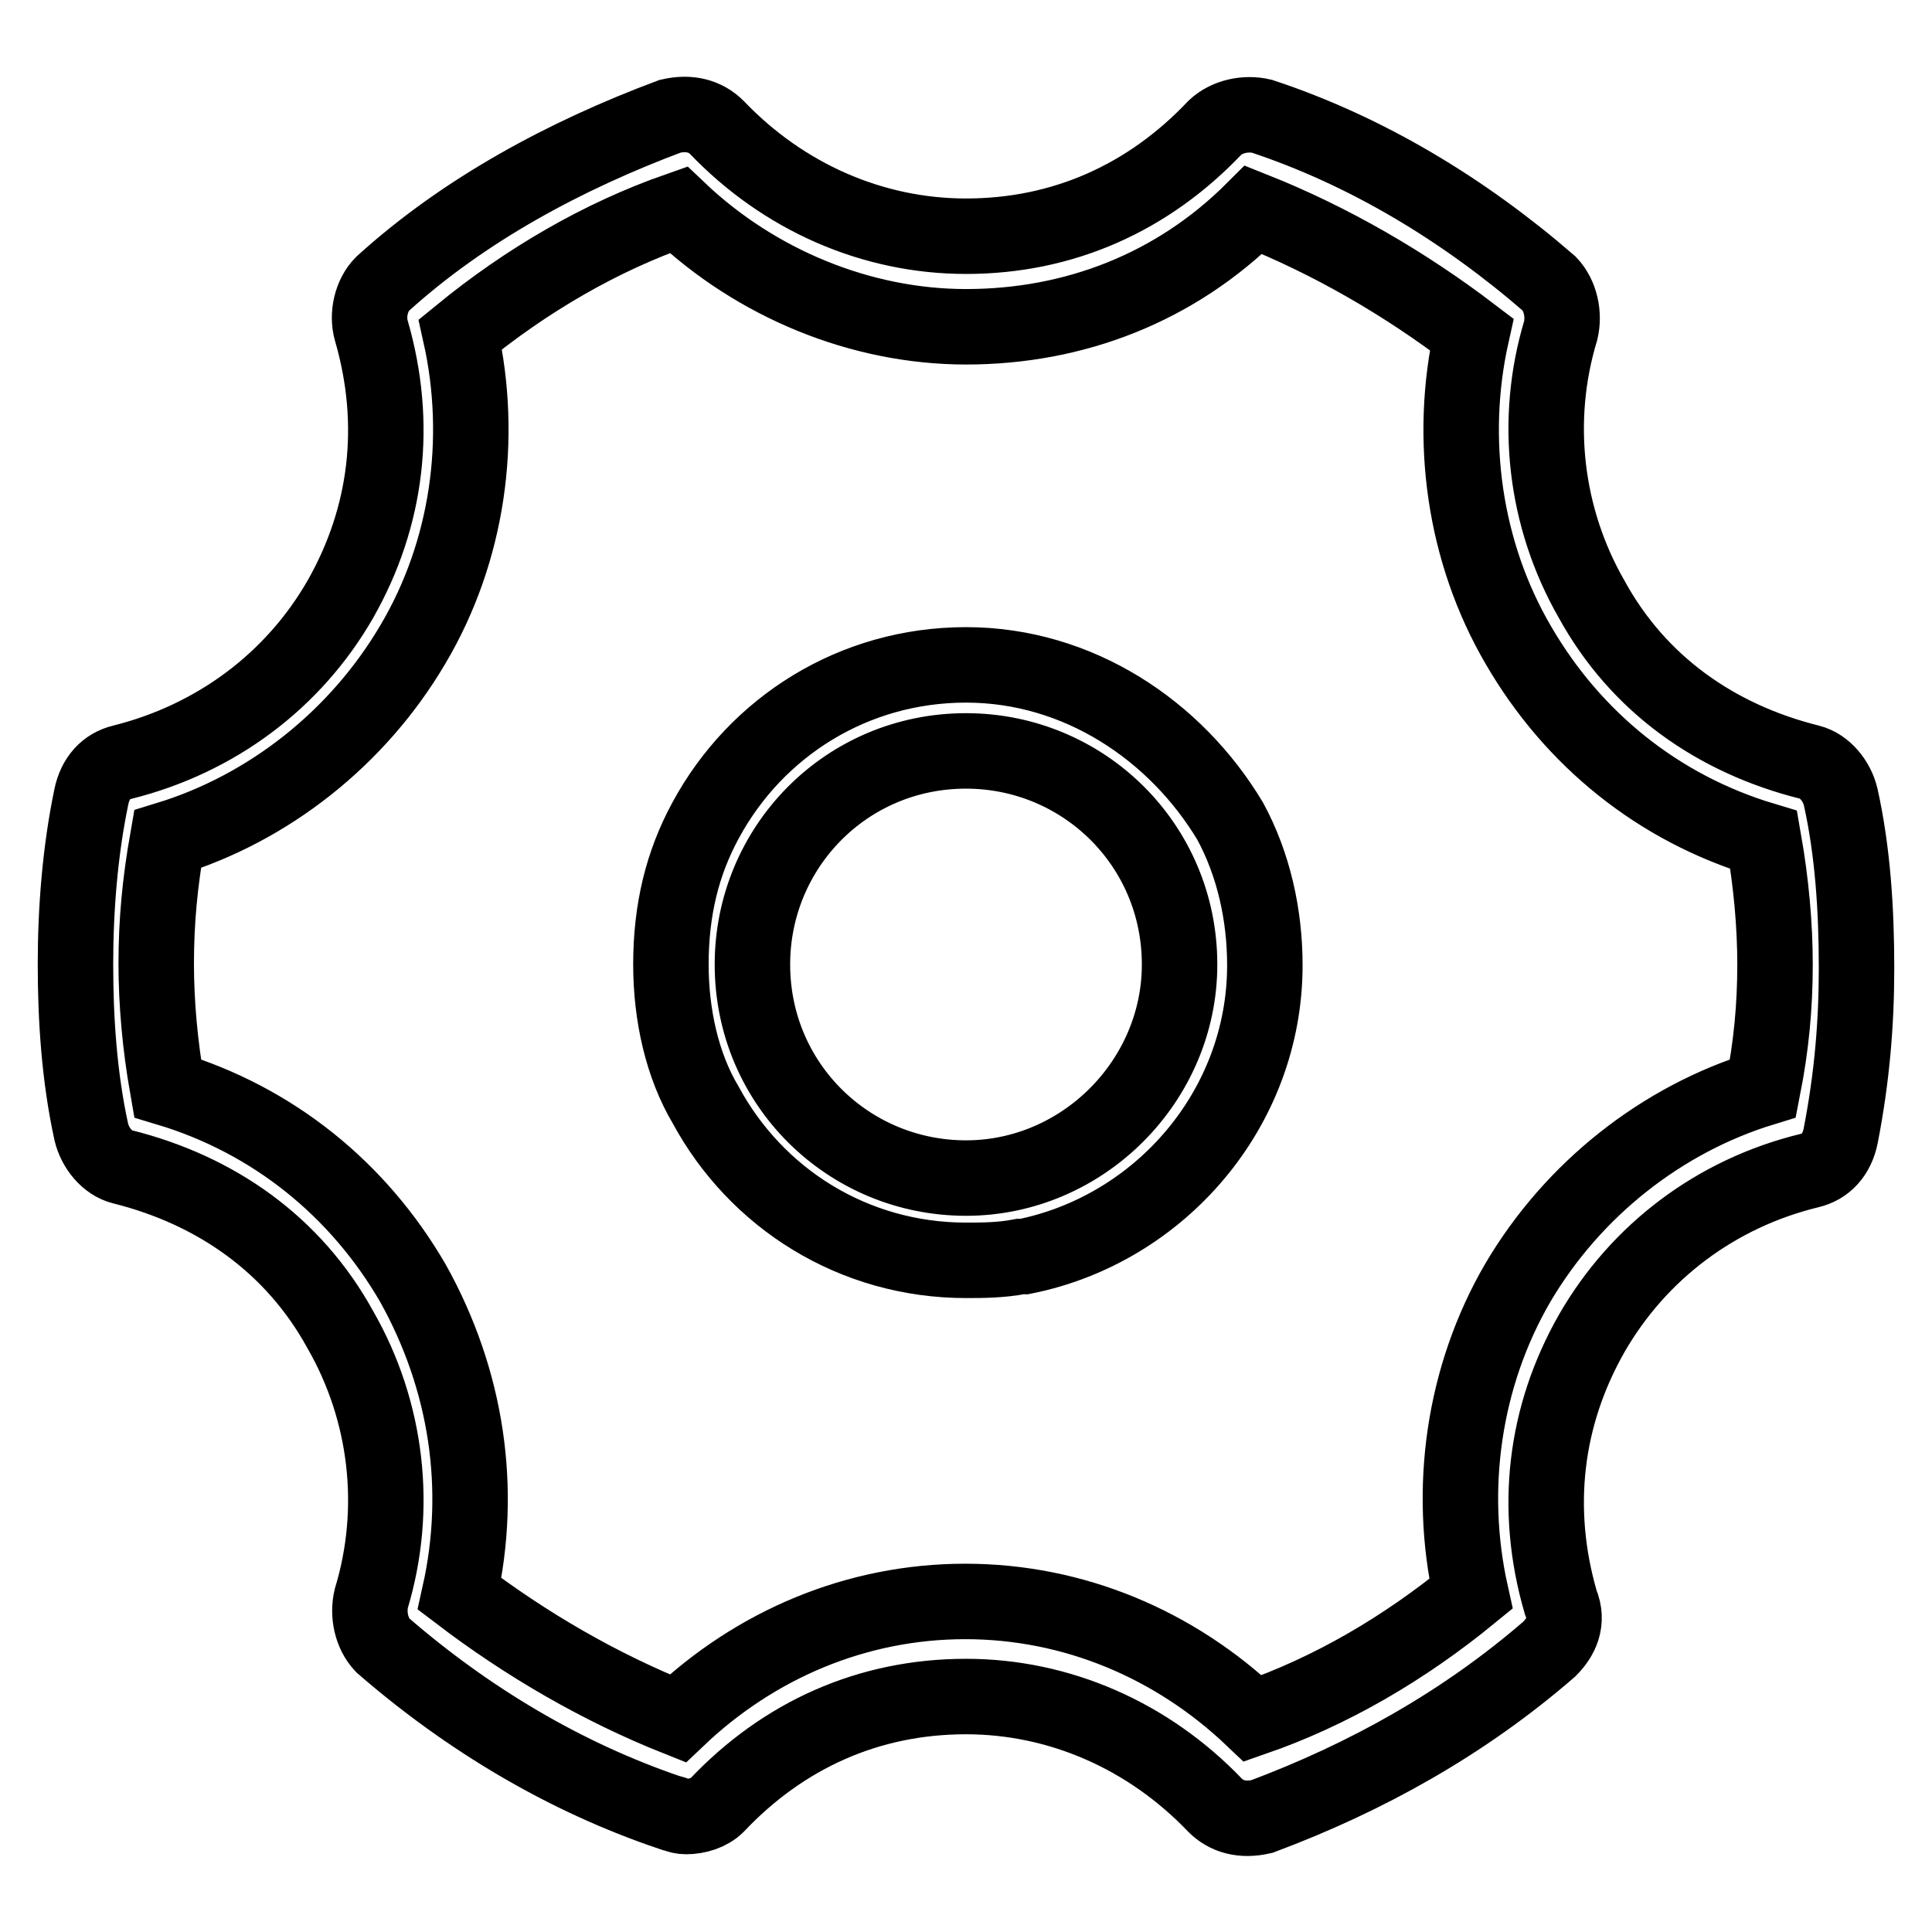 <?xml version="1.0" encoding="utf-8"?>
<!-- Svg Vector Icons : http://www.onlinewebfonts.com/icon -->
<!DOCTYPE svg PUBLIC "-//W3C//DTD SVG 1.1//EN" "http://www.w3.org/Graphics/SVG/1.1/DTD/svg11.dtd">
<svg version="1.1" xmlns="http://www.w3.org/2000/svg" xmlns:xlink="http://www.w3.org/1999/xlink" x="0px" y="0px" viewBox="0 0 256 256" enable-background="new 0 0 256 256" xml:space="preserve">
<g> <path stroke-width="10" fill-opacity="0" stroke="#000000"  d="M128,88.1c-14.9,0-27.8,8.2-34.5,20.6c-3.1,5.7-4.6,11.9-4.6,19.1c0,6.7,1.5,13.4,4.6,18.6 c6.7,12.4,19.6,20.6,34.5,20.6c2.1,0,4.6,0,7.2-0.5h0.5c18-3.6,31.9-19.6,31.9-38.6c0-6.7-1.5-13.4-4.6-19.1 C155.8,96.8,142.9,88.1,128,88.1z M128,156.1c-15.5,0-28.3-12.4-28.3-28.3c0-15.5,12.4-28.3,28.3-28.3c15.5,0,28.3,12.4,28.3,28.3 C156.3,143.2,143.5,156.1,128,156.1z M243.9,105.6c-0.5-2.1-2.1-4.1-4.1-4.6c-12.4-3.1-22.7-10.3-28.9-21.6 c-6.2-10.8-7.7-23.7-4.1-35.6c0.5-2.1,0-4.6-1.5-6.2C194,27.8,181.1,20,167.2,15.4c-2.1-0.5-4.6,0-6.2,1.5 c-8.8,9.3-20.1,14.4-33,14.4c-12.4,0-24.2-5.2-33-14.4c-1.5-1.5-3.6-2.1-6.2-1.5c-13.9,5.2-27.3,12.4-38.1,22.2 c-1.5,1.5-2.1,4.1-1.5,6.2c3.6,12.4,2.1,24.7-4.1,35.6c-6.2,10.8-16.5,18.5-28.9,21.6c-2.1,0.5-3.6,2.1-4.1,4.6 c-1.5,7.2-2.1,14.9-2.1,22.2c0,7.2,0.5,14.9,2.1,22.2c0.5,2.1,2.1,4.1,4.1,4.6c12.4,3.1,22.7,10.3,28.9,21.6 c6.2,10.8,7.7,23.7,4.1,35.6c-0.5,2.1,0,4.6,1.5,6.2c11.3,9.8,24.2,17.5,38.1,22.2c0.5,0,1,0.5,2.1,0.5c1.5,0,3.1-0.5,4.1-1.5 c8.8-9.3,20.1-14.4,33-14.4c12.4,0,24.2,5.2,33,14.4c1.5,1.5,3.6,2.1,6.2,1.5c13.9-5.2,26.8-12.4,38.1-22.2 c1.5-1.5,2.6-3.6,1.5-6.2c-3.6-12.4-2.1-24.7,4.1-35.6c6.2-10.8,16.5-18.6,28.9-21.6c2.1-0.5,3.6-2.1,4.1-4.6 c1.5-7.7,2.1-14.9,2.1-22.2C246,120.5,245.5,112.8,243.9,105.6z M233.6,144.2c-13.4,4.1-25.2,13.4-32.5,25.8 c-7.2,12.4-9.3,27.3-6.2,41.2c-8.8,7.2-18.5,12.9-28.9,16.5c-10.3-9.8-23.7-15.5-38.1-15.5s-27.8,5.7-38.1,15.5 c-10.3-4.1-20.1-9.8-28.9-16.5c3.1-13.9,1-28.3-6.2-41.2c-7.2-12.4-18.5-21.6-32.5-25.8c-1-5.7-1.5-11.3-1.5-16.5 c0-5.7,0.5-10.8,1.5-16.5c13.4-4.1,25.2-13.4,32.5-25.8C62,73.1,64.1,58.2,61,44.3c8.8-7.2,18.6-12.9,28.9-16.5 c10.3,9.8,24.2,15.5,38.1,15.5c14.4,0,27.8-5.2,38.1-15.5c10.3,4.1,20.1,9.8,28.9,16.5c-3.1,13.9-1,28.9,6.2,41.2 c7.2,12.4,18.5,21.6,32.5,25.8c1,5.7,1.5,11.3,1.5,16.5C235.2,133.4,234.7,138.6,233.6,144.2z"/></g>
</svg>
